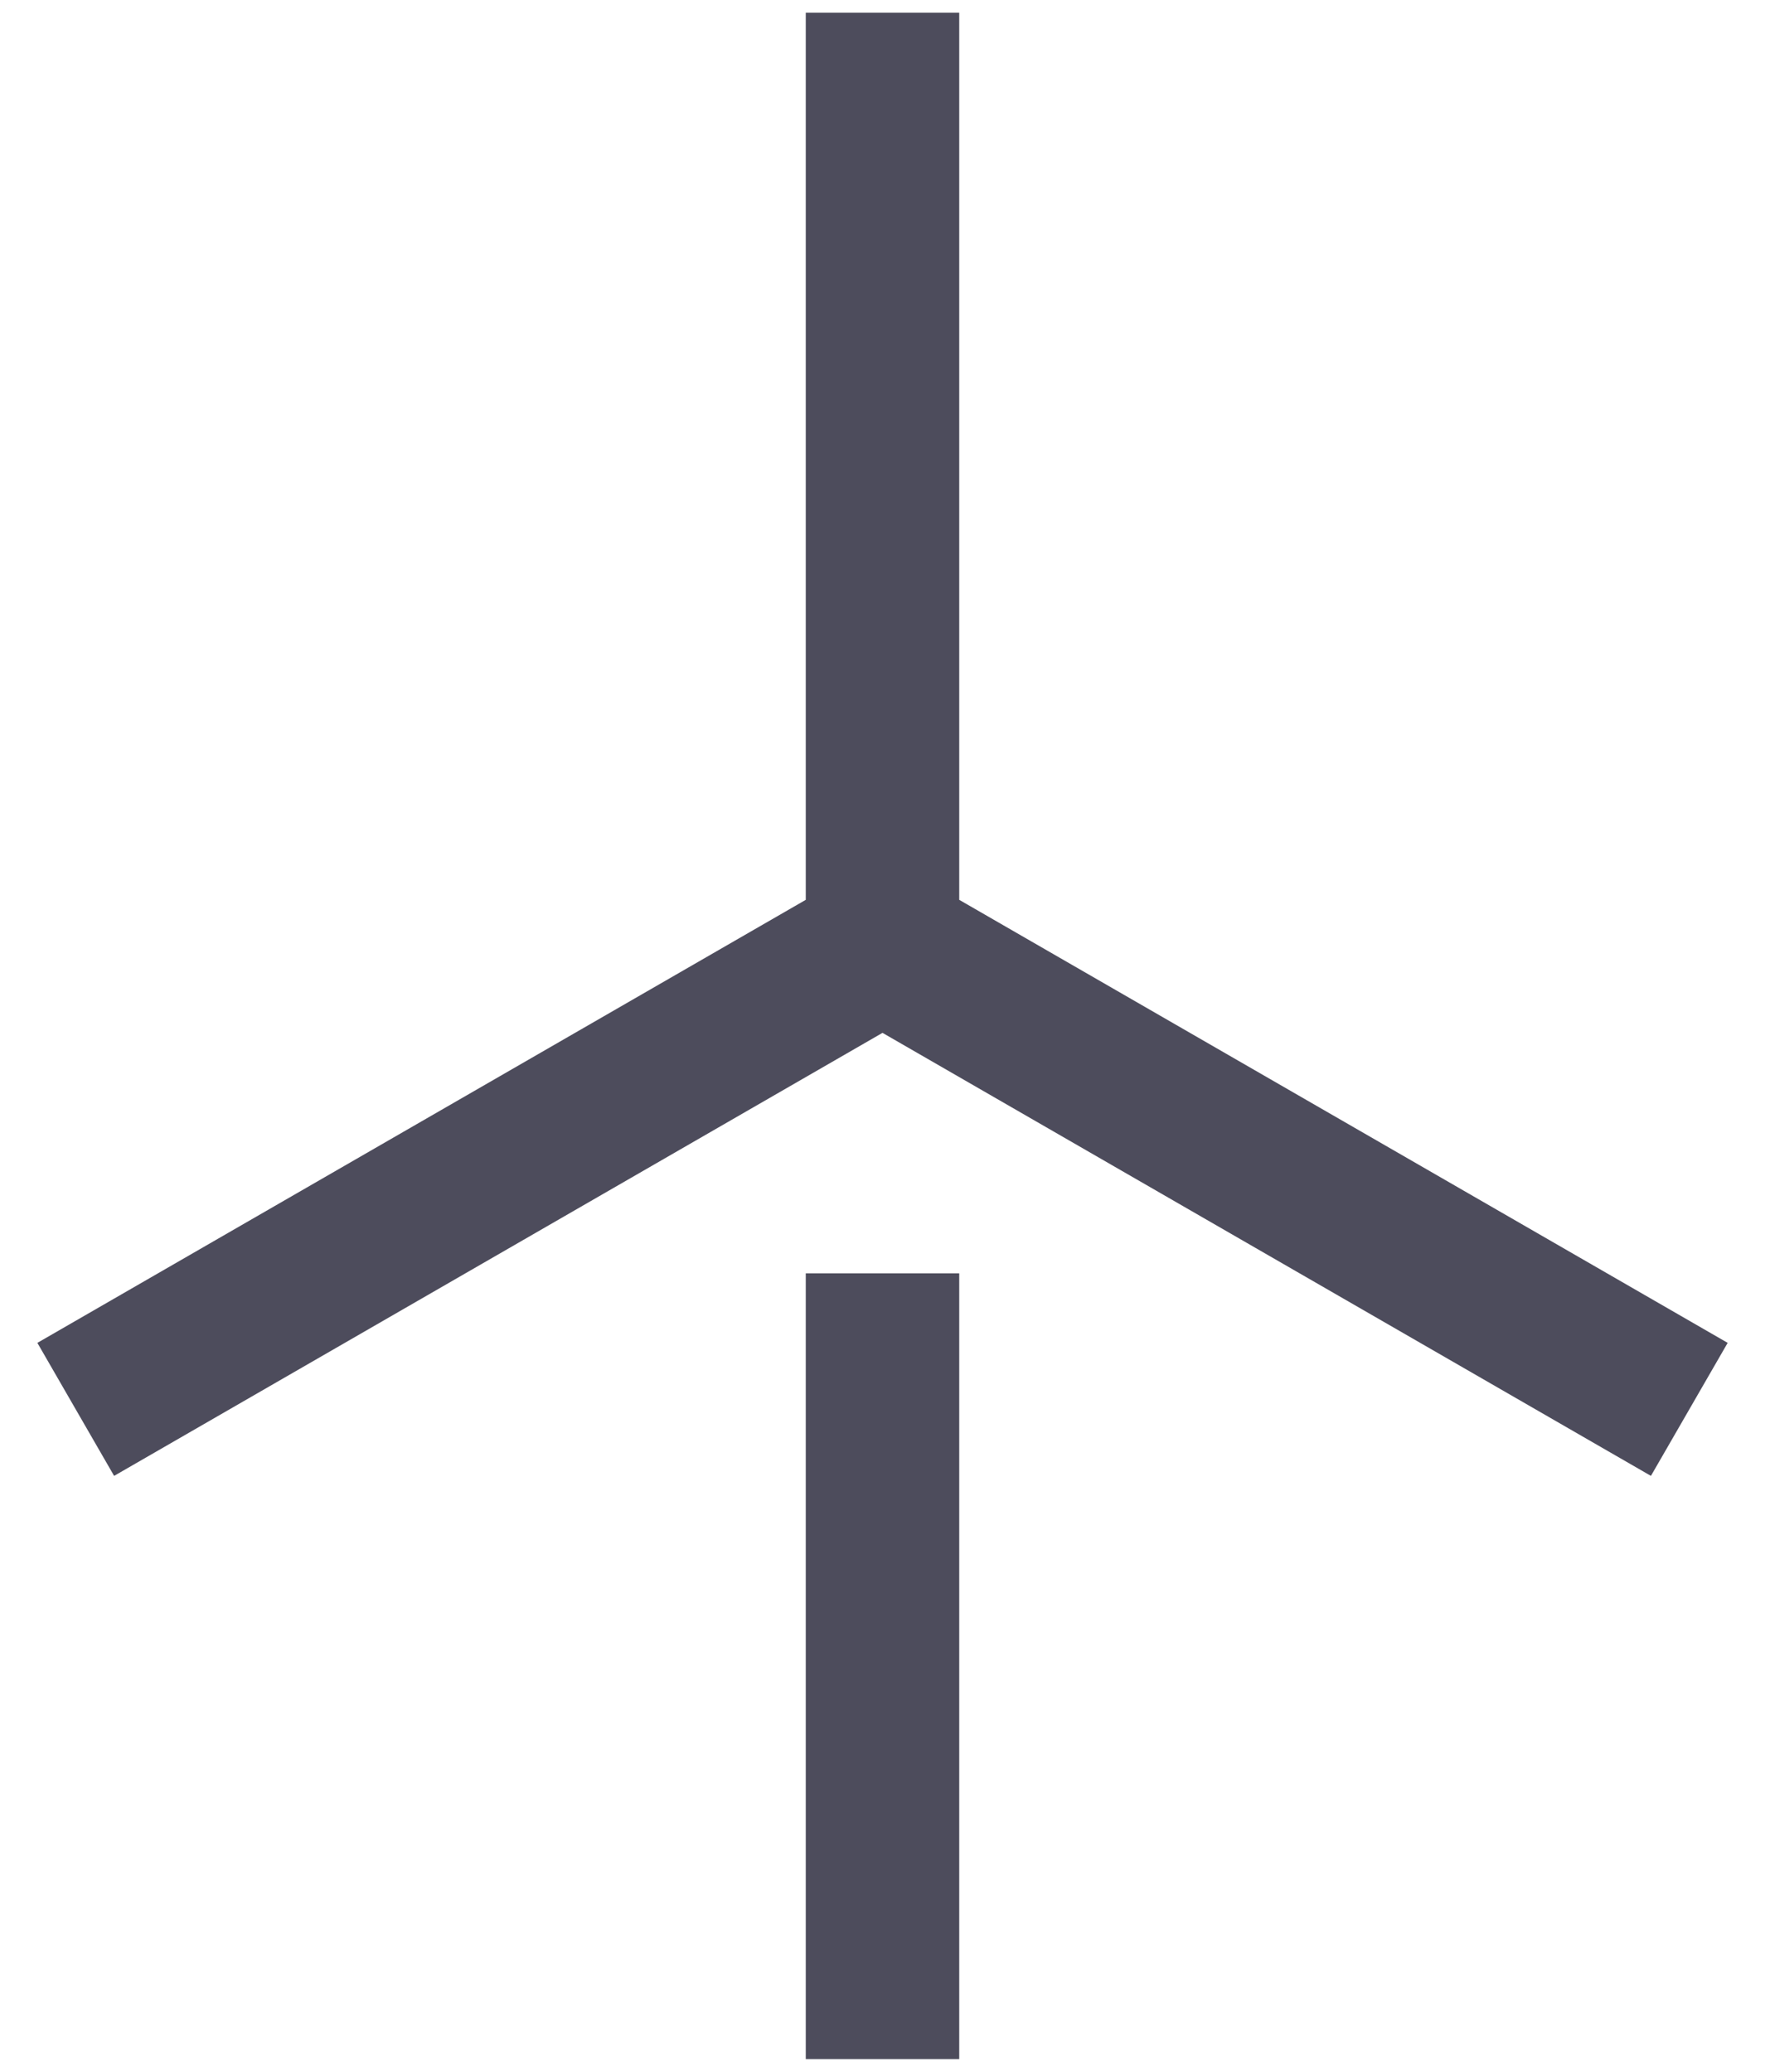<svg width="46" height="54" viewBox="0 0 46 54" fill="none" xmlns="http://www.w3.org/2000/svg">
<path d="M21 33.187H25V53.667H21V33.187ZM25 23.453V0.333H21V23.453L0.974 35L2.974 38.467L23 26.92L43.027 38.467L45.027 35L25 23.453Z" fill="#4D4C5C"/>
</svg>
